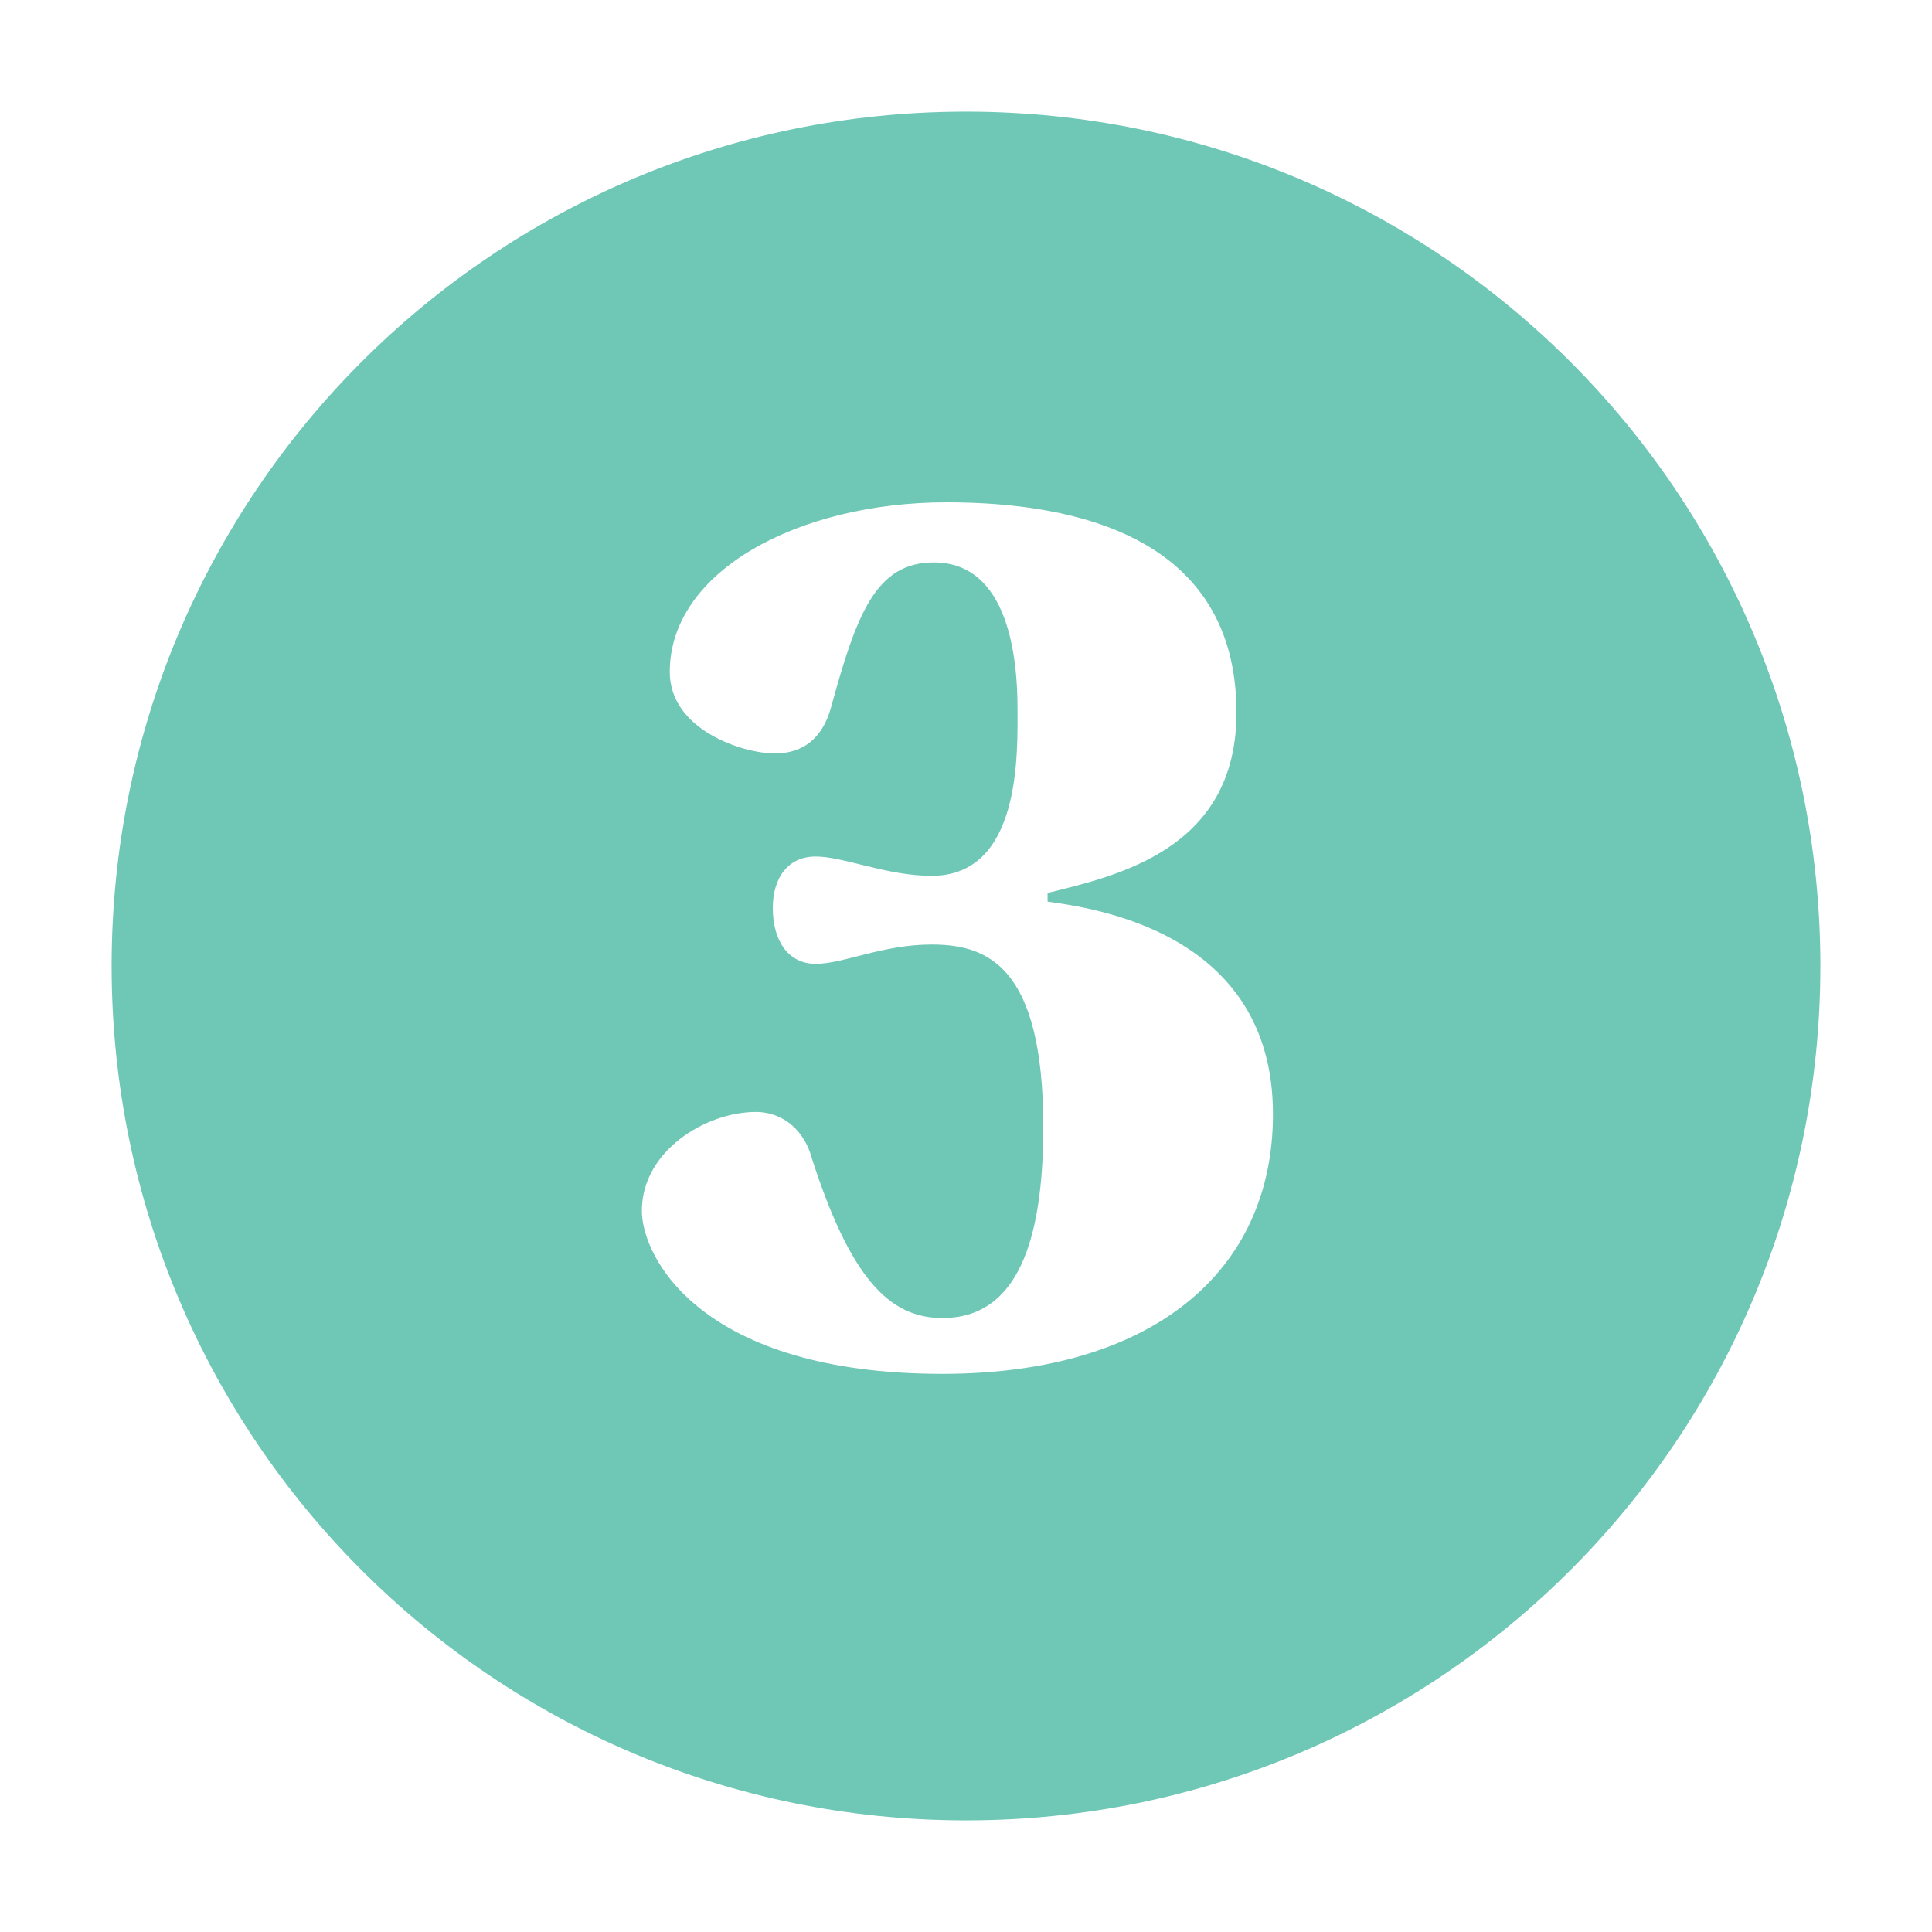 <?xml version="1.0"?>
<svg xmlns="http://www.w3.org/2000/svg" xmlns:xlink="http://www.w3.org/1999/xlink" version="1.1" id="Layer_1" x="0px" y="0px" viewBox="0 0 90 90" style="enable-background:new 0 0 90 90;" xml:space="preserve" fill="#6fc7b6">
<style type="text/css">
	.st0{fill: #6fc7b6;}
</style>
<path class="st0" d="M45,5.2C23,5.2,5.2,23,5.2,45C5.2,67,23,84.8,45,84.8S84.8,67,84.8,45C84.8,23,67,5.2,45,5.2z M43.9,64  c-11.2,0-14-5.4-14-7.6c0-2.8,3-4.6,5.3-4.6c1.4,0,2.3,1,2.6,2.1c1.8,5.6,3.6,7.5,6.1,7.5c3.5,0,4.7-3.6,4.7-8.9  c0-7.5-2.6-8.5-5.2-8.5c-2.3,0-4.1,0.9-5.4,0.9c-1.3,0-2-1.1-2-2.6c0-1.4,0.7-2.4,2-2.4c1.3,0,3.3,0.9,5.4,0.9c4.2,0,4-5.8,4-7.8  c0-2.3-0.4-6.8-3.9-6.8c-2.7,0-3.6,2.4-4.8,6.8c-0.4,1.4-1.3,2.1-2.6,2.1c-1.5,0-4.9-1.1-4.9-3.8c0-4.7,6-7.9,12.9-7.9  c6,0,13.5,1.6,13.5,9.8c0,6.4-5.6,7.6-8.8,8.4V42c2.1,0.3,10.5,1.4,10.5,9.9C59.3,59.3,53.6,64,43.9,64z" fill="#6fc7b6"/>
</svg>
